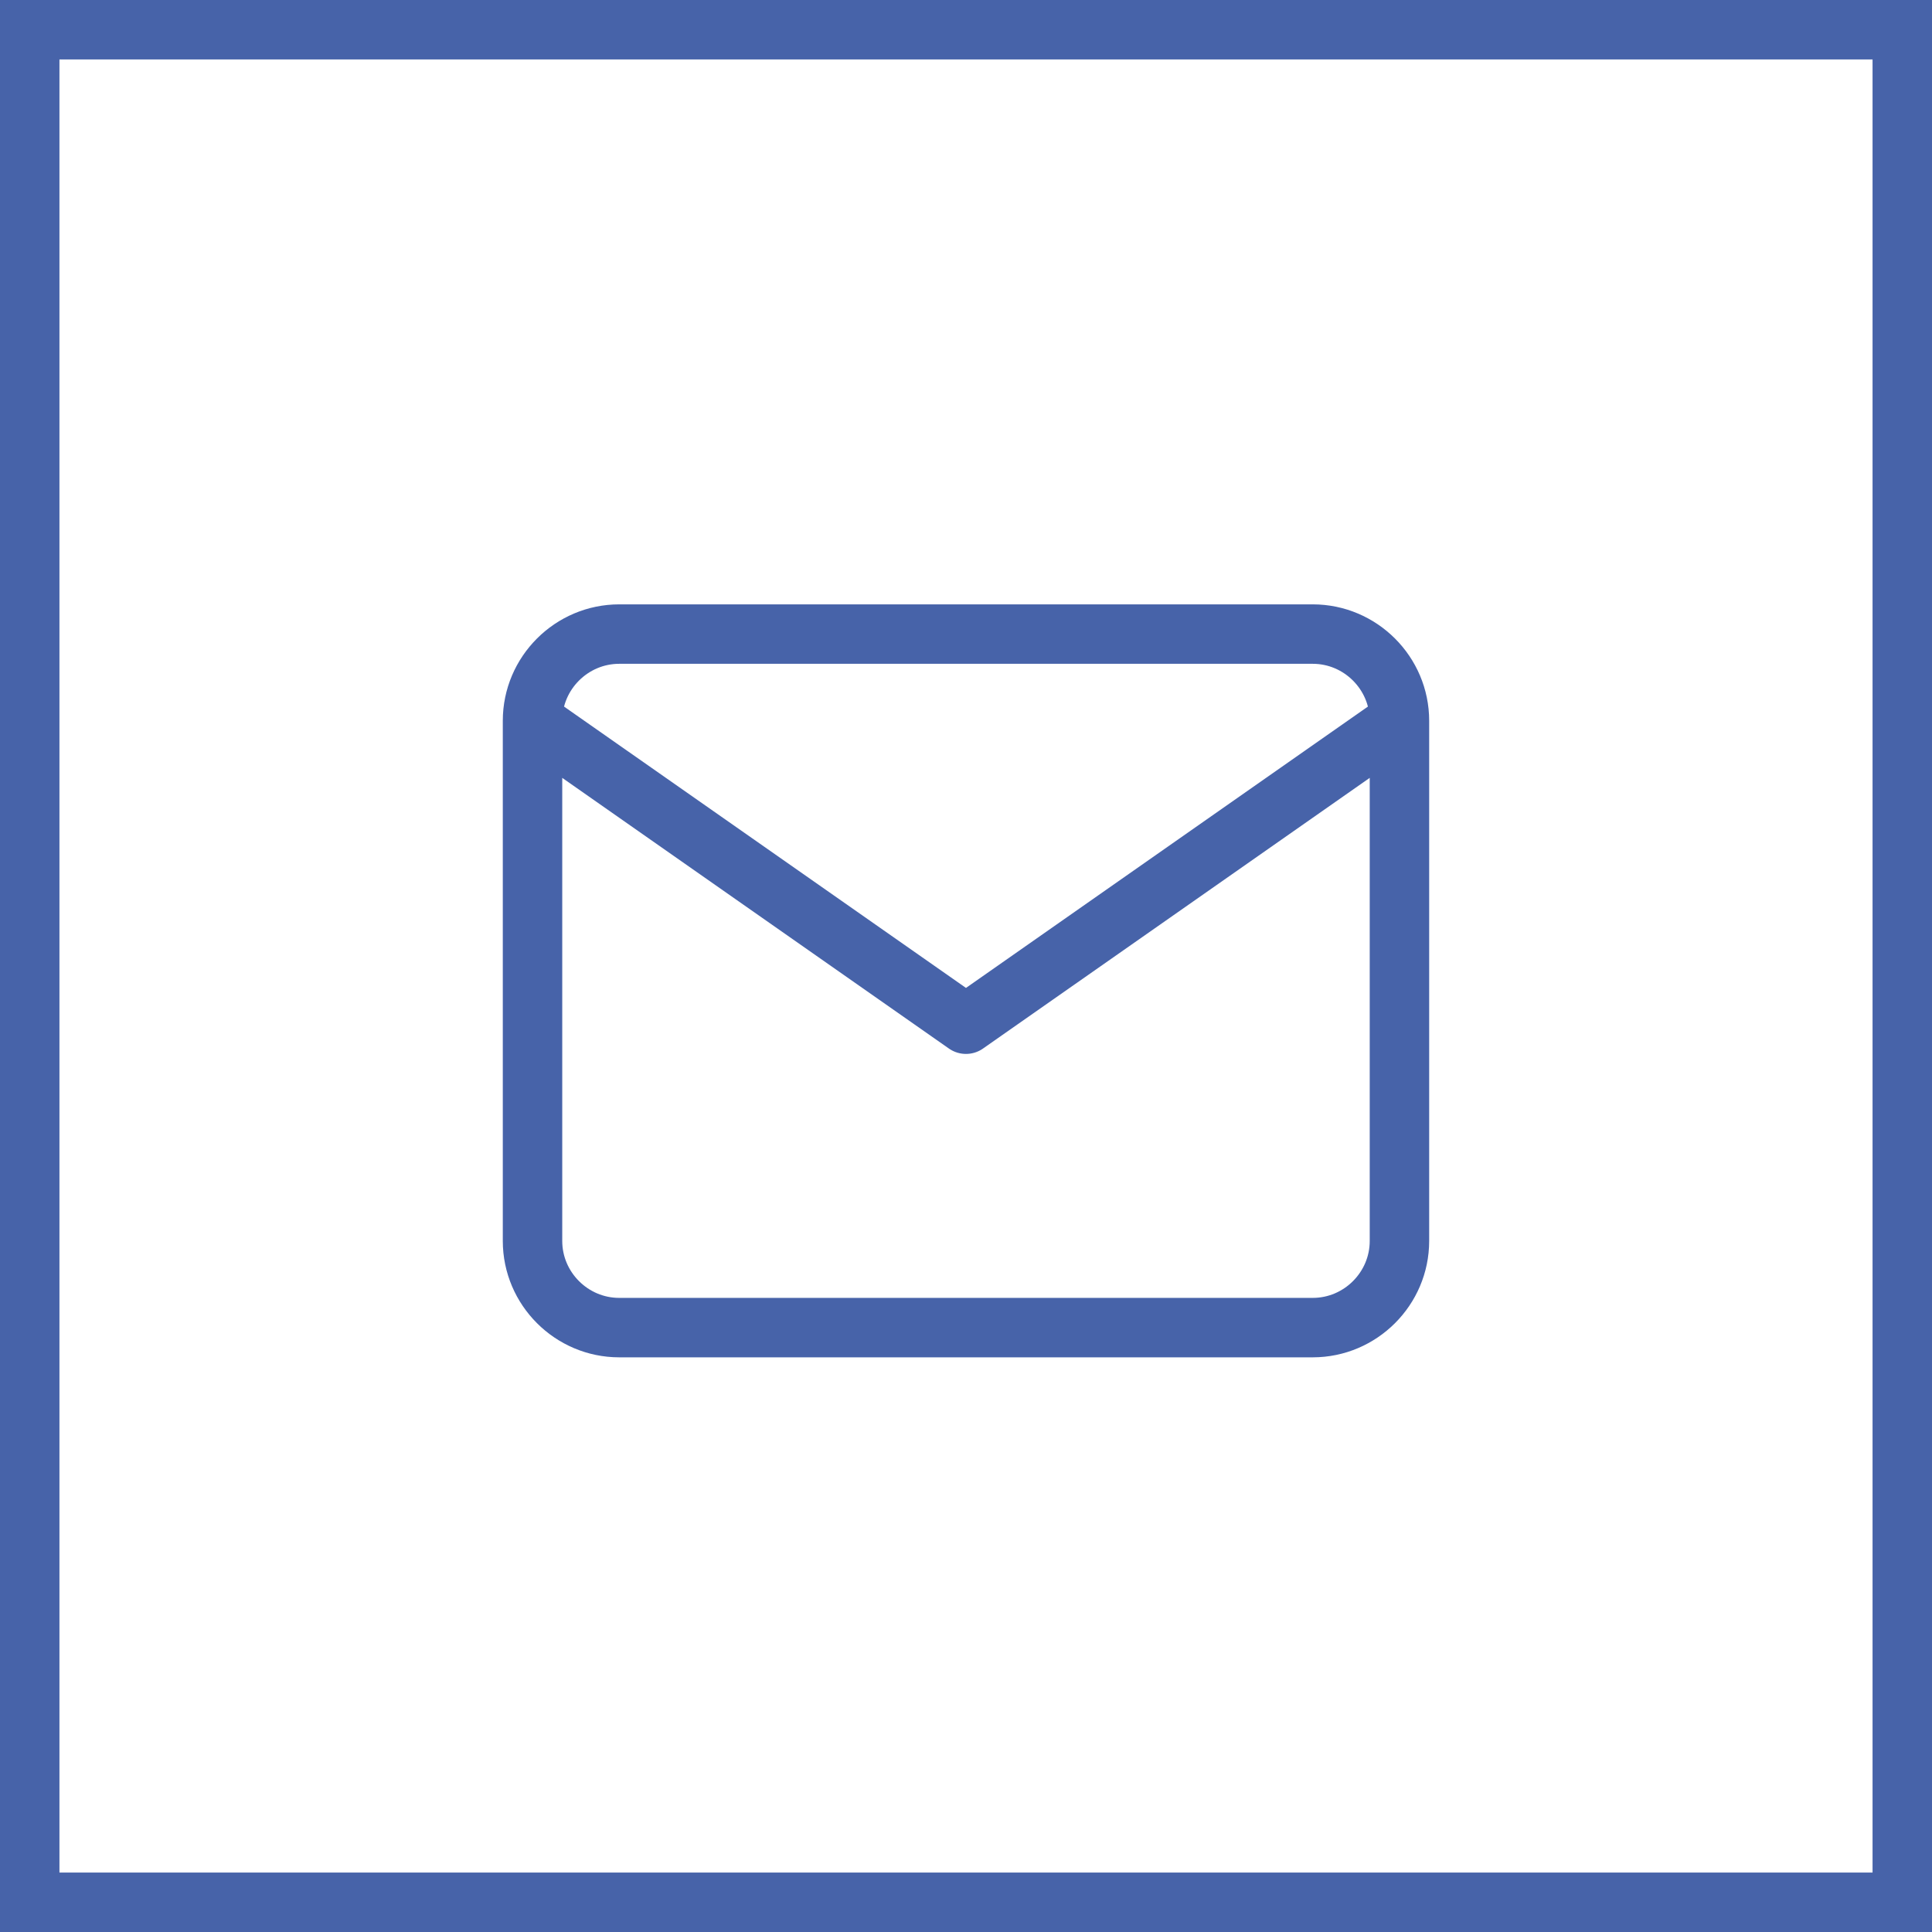<svg width="65" height="65" viewBox="0 0 65 65" fill="none" xmlns="http://www.w3.org/2000/svg">
<rect x="1" y="1" width="63" height="63" stroke="#4763A9" stroke-width="2"/>
<path d="M47.083 24.25C47.083 22.645 45.77 21.333 44.166 21.333H20.833C19.229 21.333 17.916 22.645 17.916 24.25M47.083 24.25V41.75C47.083 43.354 45.77 44.666 44.166 44.666H20.833C19.229 44.666 17.916 43.354 17.916 41.75V24.25M47.083 24.25L32.499 34.458L17.916 24.25" stroke="#4763A9" stroke-width="2" stroke-linecap="round" stroke-linejoin="round"/>
</svg>
